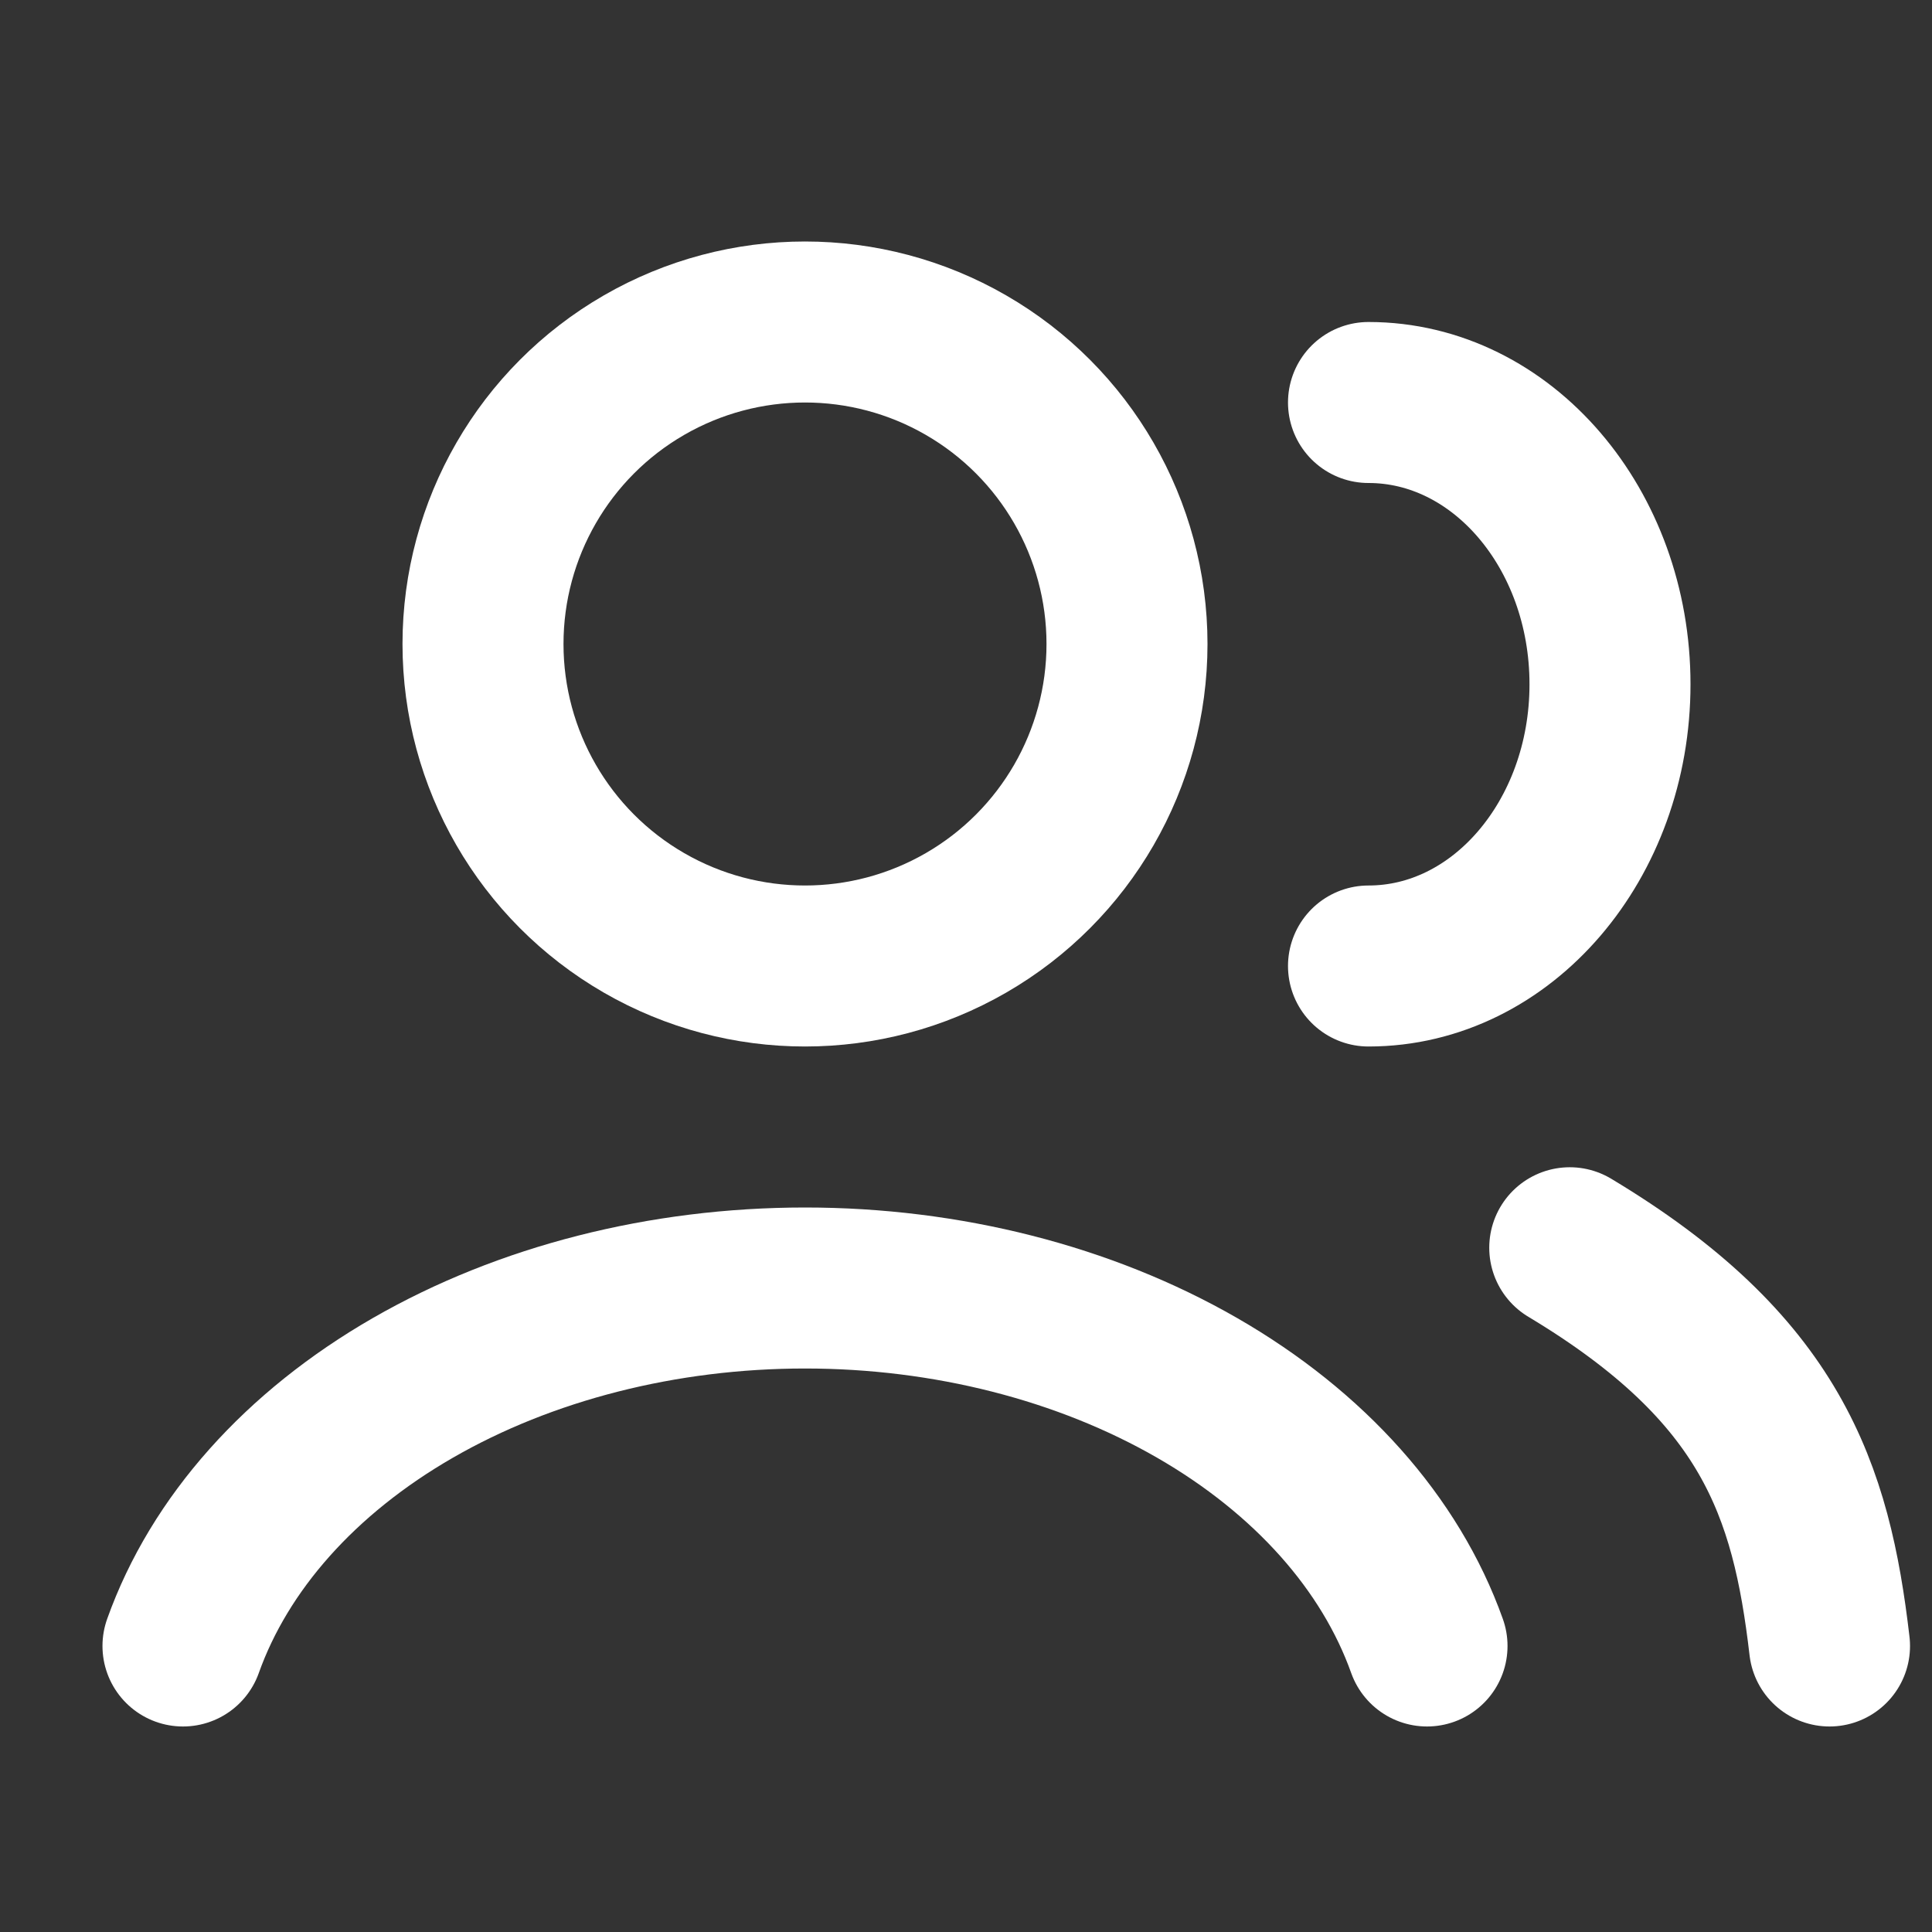 <svg width="24" height="24" fill="none" xmlns="http://www.w3.org/2000/svg"><rect width="100%" height="100%" fill="#333333" stroke="none"/><path d="M17.727 20.447c-.455-1.276-1.46-2.403-2.857-3.207C13.473 16.436 11.761 16 10 16c-1.761 0-3.473.436-4.87 1.24-1.397.804-2.402 1.931-2.857 3.207" stroke="#fff" stroke-width="2" stroke-linecap="round"/><circle cx="10" cy="8" r="4" stroke="#fff" stroke-width="2" stroke-linecap="round"/><path d="M22.727 20.447C22.5 18.5 22 17 19.5 15.5M17 12c1.657 0 3-1.567 3-3.5S18.657 5 17 5" stroke="#fff" stroke-width="2" stroke-linecap="round"/></svg>